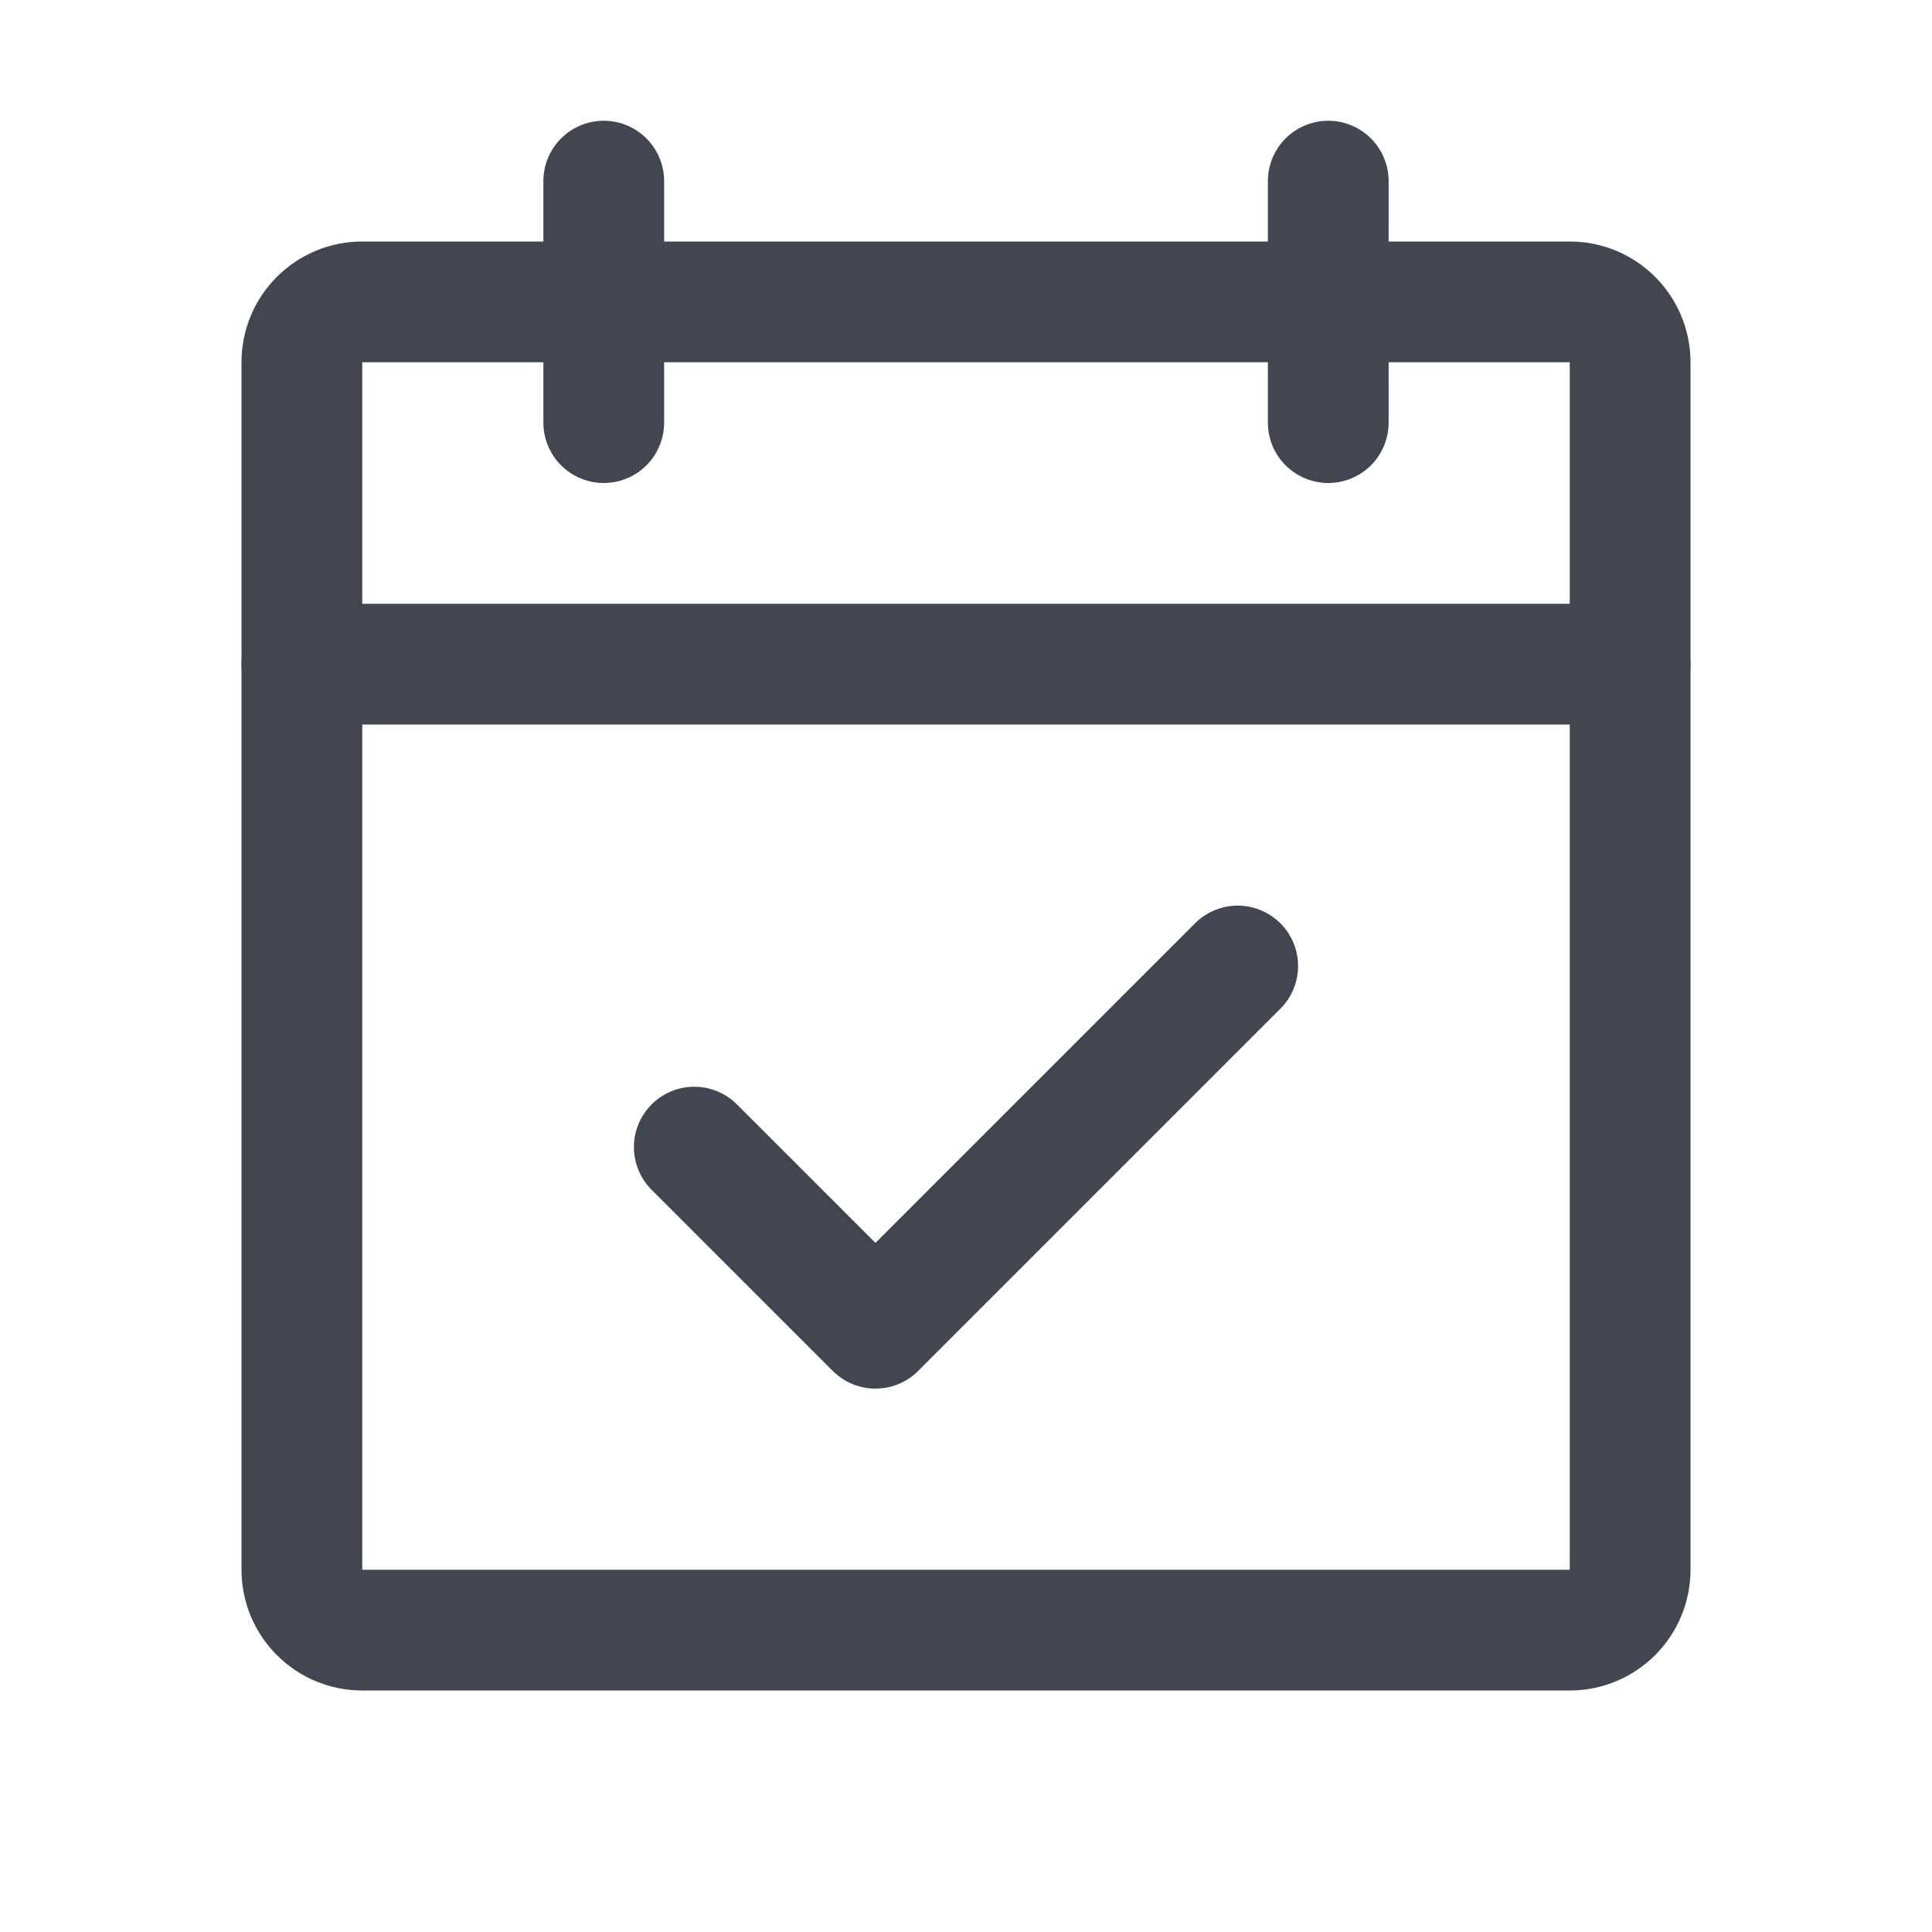 <svg width="60" height="60" viewBox="0 0 60 60" fill="none" xmlns="http://www.w3.org/2000/svg">
<g clip-path="url(#clip0_12223_62920)">
<path d="M48.75 9.375H11.25C10.214 9.375 9.375 10.214 9.375 11.25V48.75C9.375 49.785 10.214 50.625 11.25 50.625H48.75C49.785 50.625 50.625 49.785 50.625 48.75V11.25C50.625 10.214 49.785 9.375 48.75 9.375Z" stroke="#414651" stroke-width="3.75" stroke-linecap="round" stroke-linejoin="round"/>
<path d="M41.25 5.625V13.125" stroke="#414651" stroke-width="3.75" stroke-linecap="round" stroke-linejoin="round"/>
<path d="M18.75 5.625V13.125" stroke="#414651" stroke-width="3.75" stroke-linecap="round" stroke-linejoin="round"/>
<path d="M9.375 20.625H50.625" stroke="#414651" stroke-width="3.75" stroke-linecap="round" stroke-linejoin="round"/>
<path d="M21.562 35.625L27.188 41.25L38.438 30" stroke="#414651" stroke-width="3.75" stroke-linecap="round" stroke-linejoin="round"/>
</g>
<defs>
<clipPath id="clip0_12223_62920">
<rect width="60" height="60" fill="white"/>
</clipPath>
</defs>
</svg>
